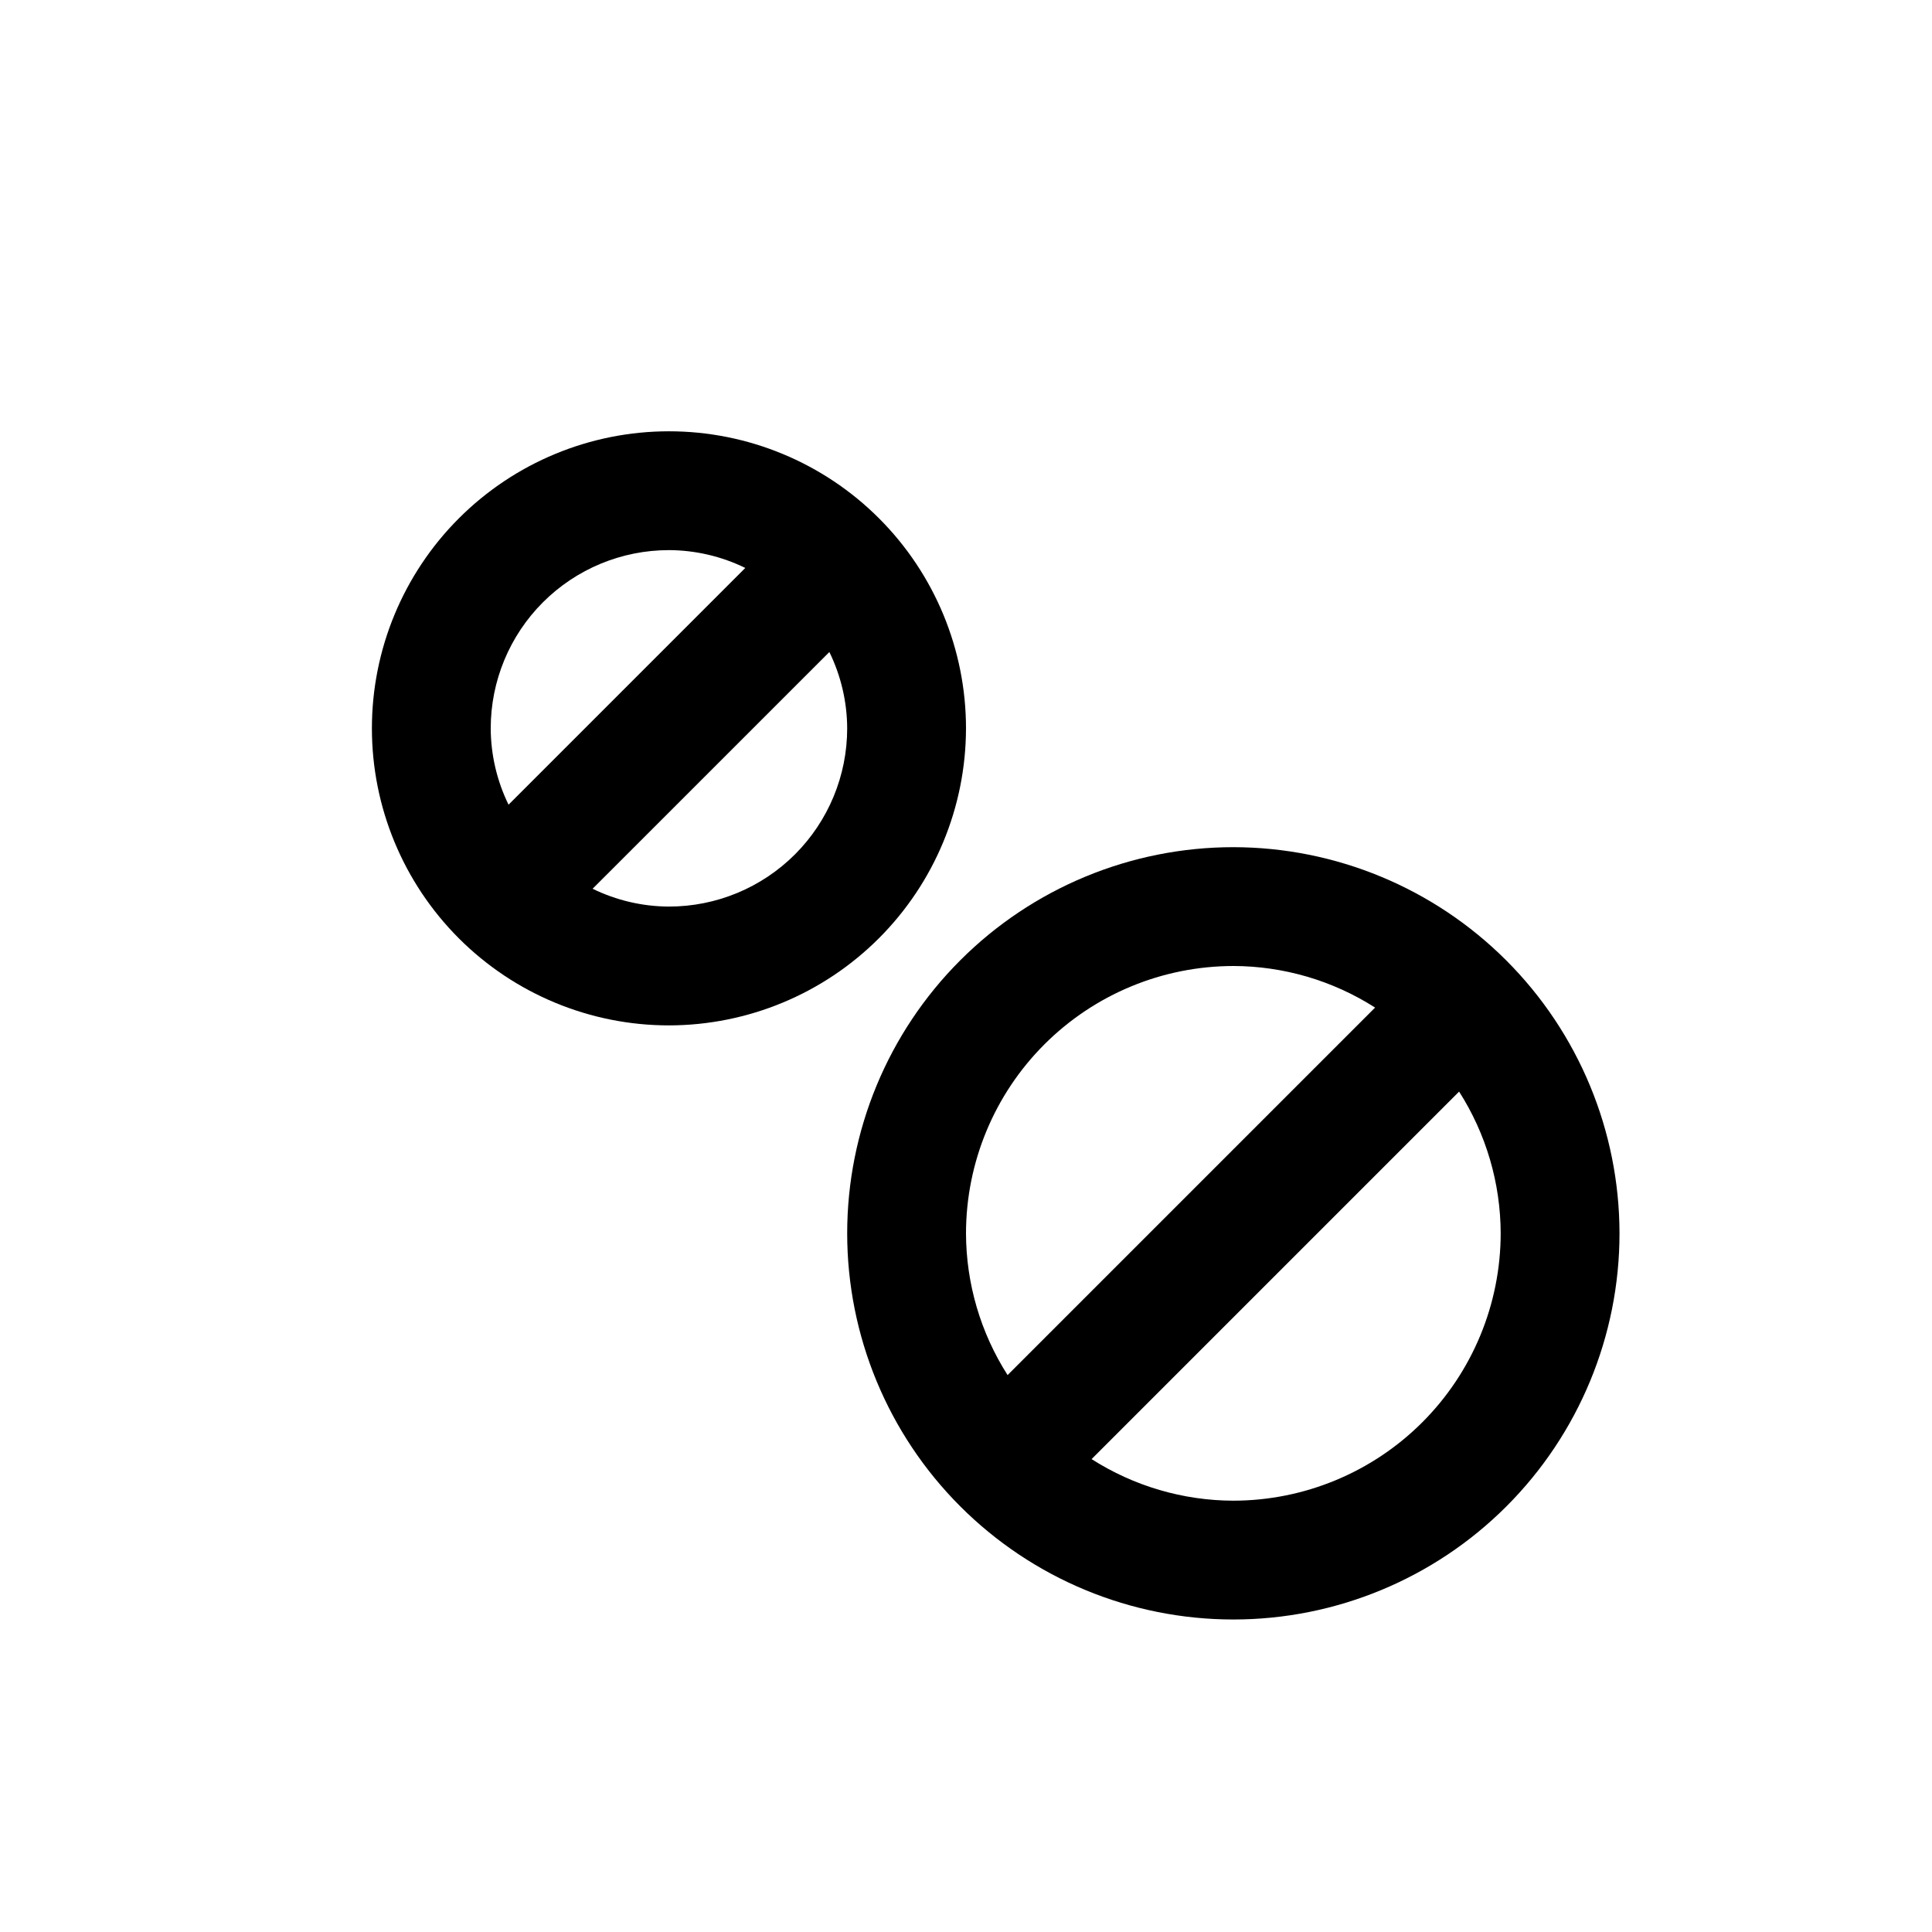 <?xml version="1.0" encoding="UTF-8"?>
<!-- The Best Svg Icon site in the world: iconSvg.co, Visit us! https://iconsvg.co -->
<svg fill="#000000" width="800px" height="800px" version="1.1" viewBox="144 144 512 512" xmlns="http://www.w3.org/2000/svg">
 <g>
  <path d="m400 337.02c0-20.879-8.297-40.902-23.059-55.664-14.762-14.762-34.785-23.059-55.664-23.059s-40.898 8.297-55.664 23.059c-14.762 14.762-23.055 34.785-23.055 55.664 0 20.875 8.293 40.898 23.055 55.664 14.766 14.762 34.785 23.055 55.664 23.055 20.871-0.023 40.879-8.328 55.637-23.082 14.758-14.758 23.059-34.77 23.086-55.637zm-78.723-47.234c7.016 0.027 13.93 1.645 20.23 4.723l-62.738 62.742c-3.082-6.301-4.695-13.219-4.723-20.23 0-12.527 4.977-24.543 13.832-33.398 8.859-8.859 20.871-13.836 33.398-13.836zm0 94.465c-7.012-0.027-13.93-1.641-20.23-4.723l62.742-62.738c3.078 6.301 4.695 13.215 4.723 20.23 0 12.527-4.977 24.539-13.836 33.398-8.855 8.855-20.871 13.832-33.398 13.832z"/>
  <path d="m470.85 368.51c-27.141 0-53.172 10.781-72.363 29.973s-29.973 45.223-29.973 72.363 10.781 53.172 29.973 72.363c19.191 19.191 45.223 29.973 72.363 29.973s53.172-10.781 72.363-29.973c19.191-19.191 29.973-45.223 29.973-72.363-0.035-27.133-10.828-53.141-30.012-72.328-19.184-19.184-45.195-29.977-72.324-30.008zm0 31.488c13.312 0.035 26.34 3.856 37.562 11.02l-97.391 97.391c-7.164-11.223-10.984-24.25-11.02-37.562 0.02-18.785 7.492-36.793 20.773-50.074s31.289-20.754 50.074-20.773zm0 141.7c-13.316-0.035-26.344-3.859-37.566-11.02l97.395-97.395c7.16 11.223 10.984 24.25 11.02 37.566-0.02 18.781-7.492 36.793-20.773 50.074s-31.293 20.754-50.074 20.773z"/>
 </g>
</svg>